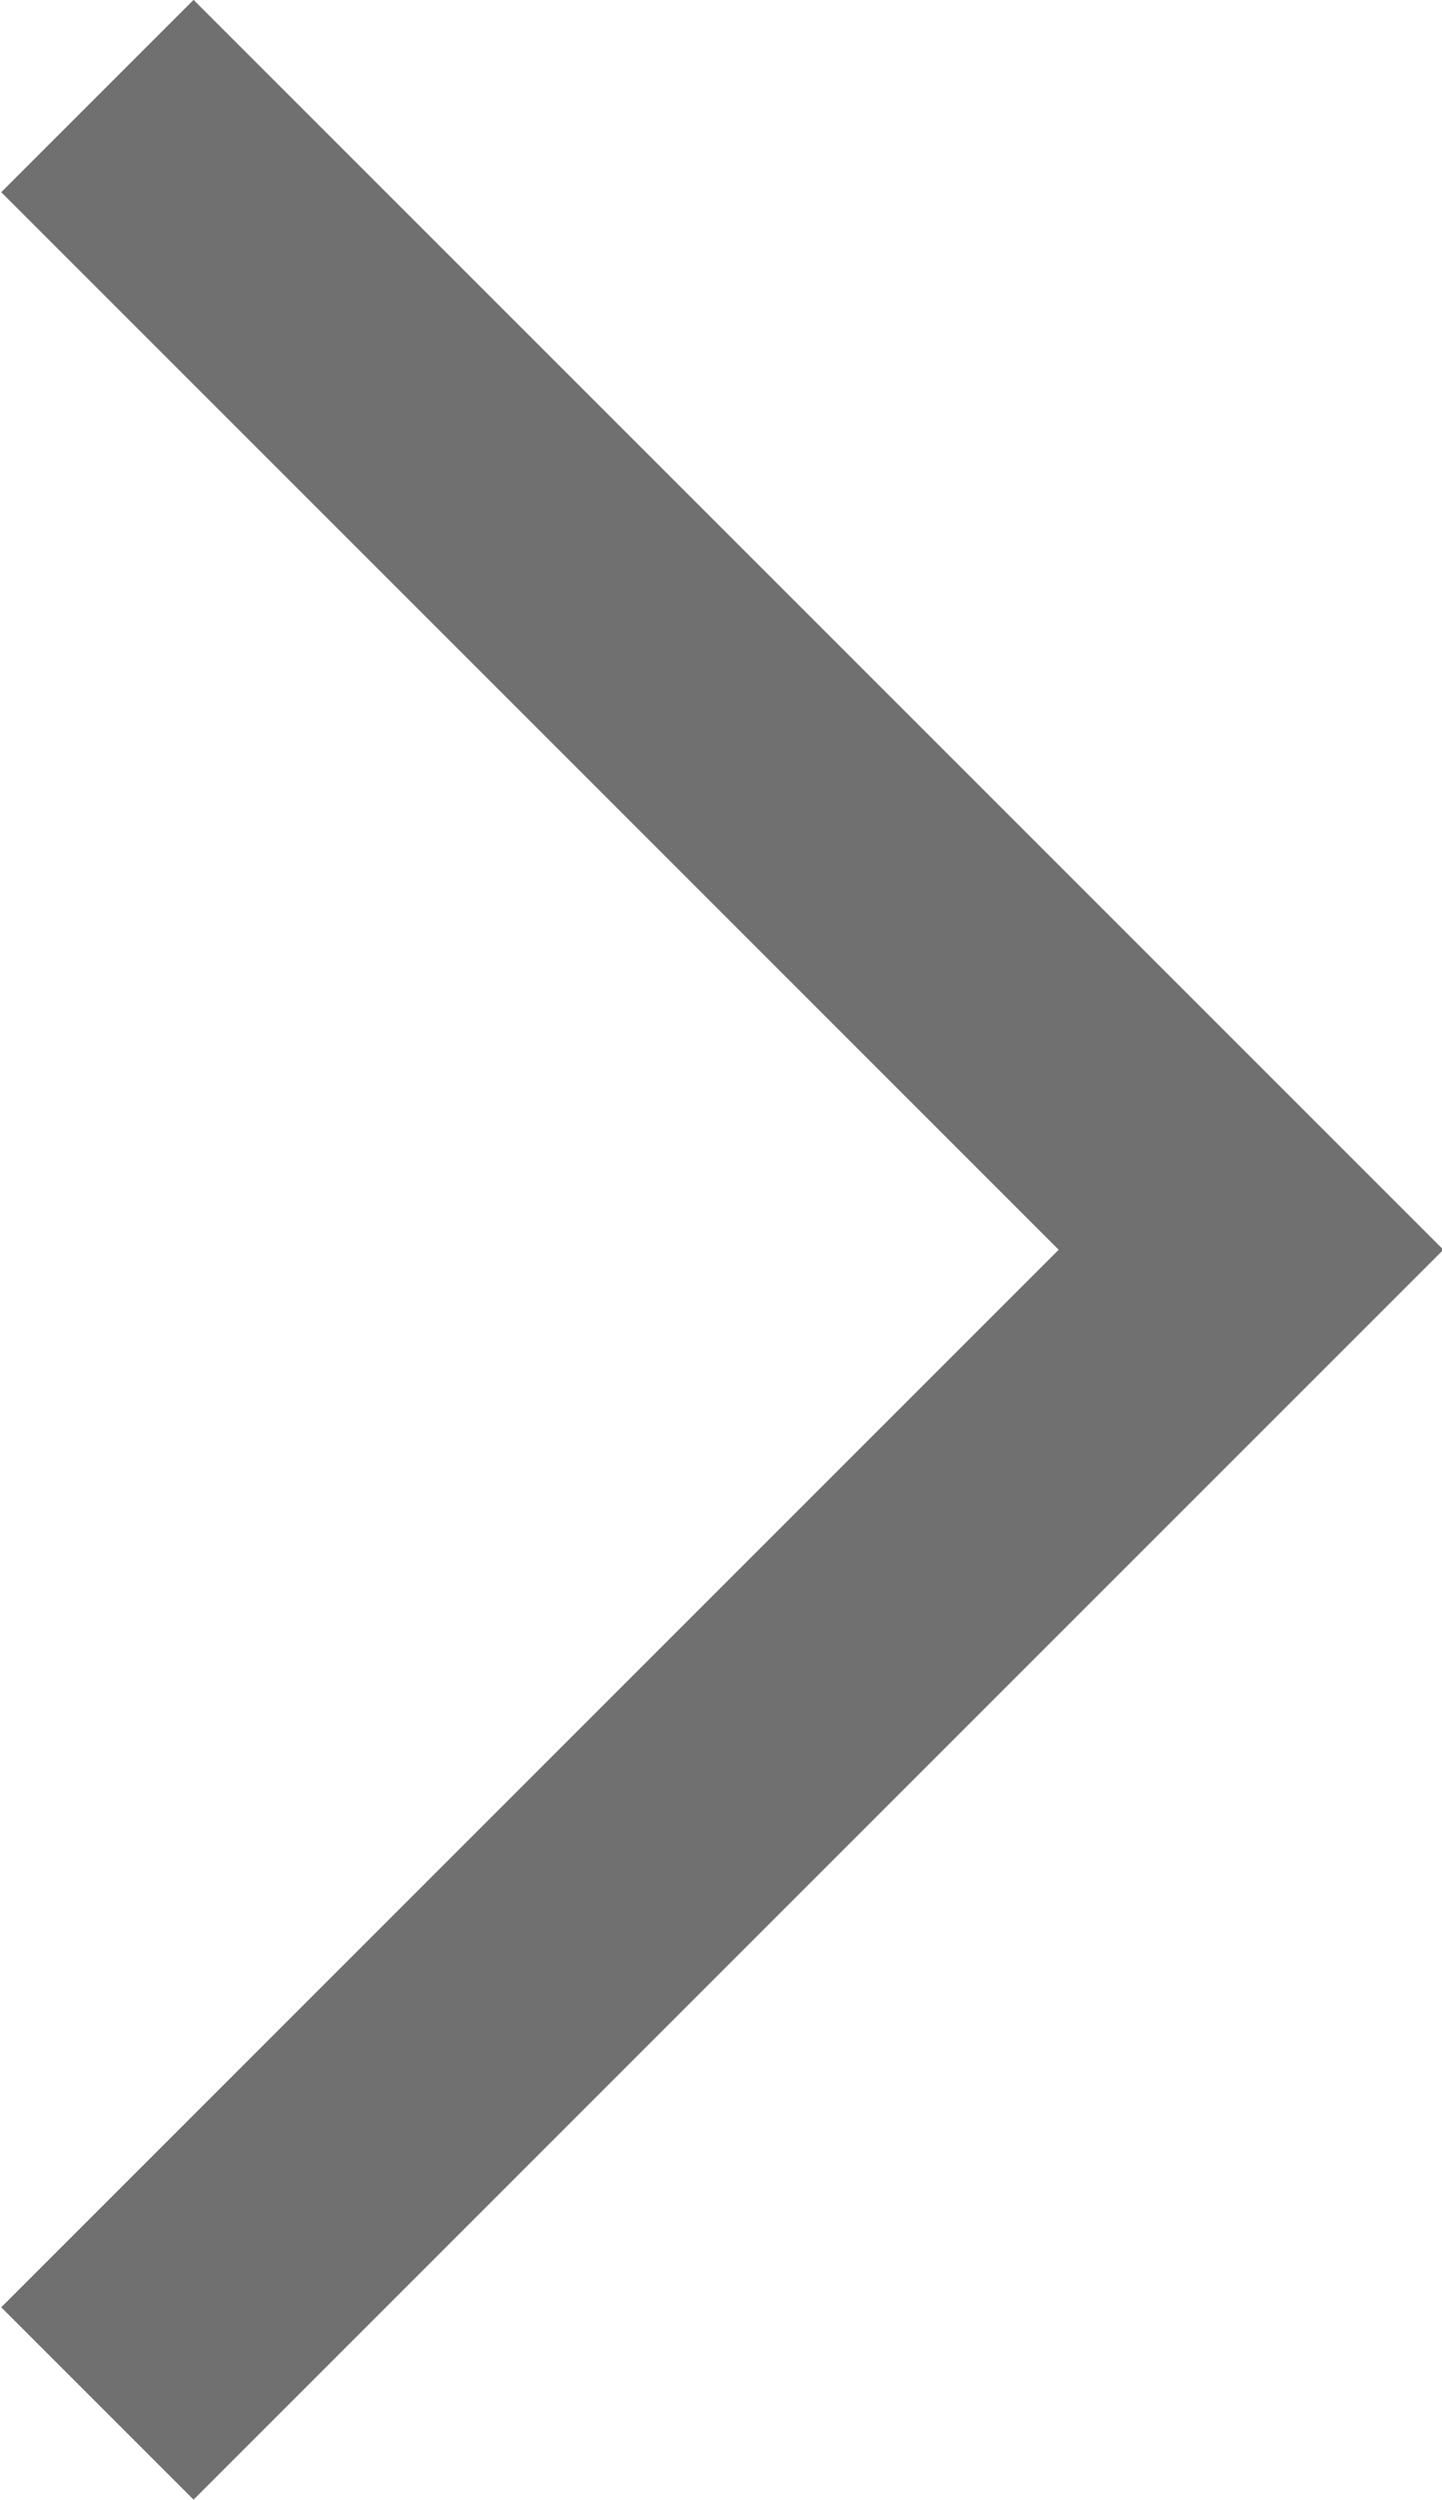 <svg xmlns="http://www.w3.org/2000/svg" width="5.301" height="9.189" viewBox="0 0 5.301 9.189"><path d="M2000.4,598.3l4.241,4.241-4.241,4.241" transform="translate(-2000.042 -597.947)" fill="none" stroke="#707070" stroke-width="1"/></svg>